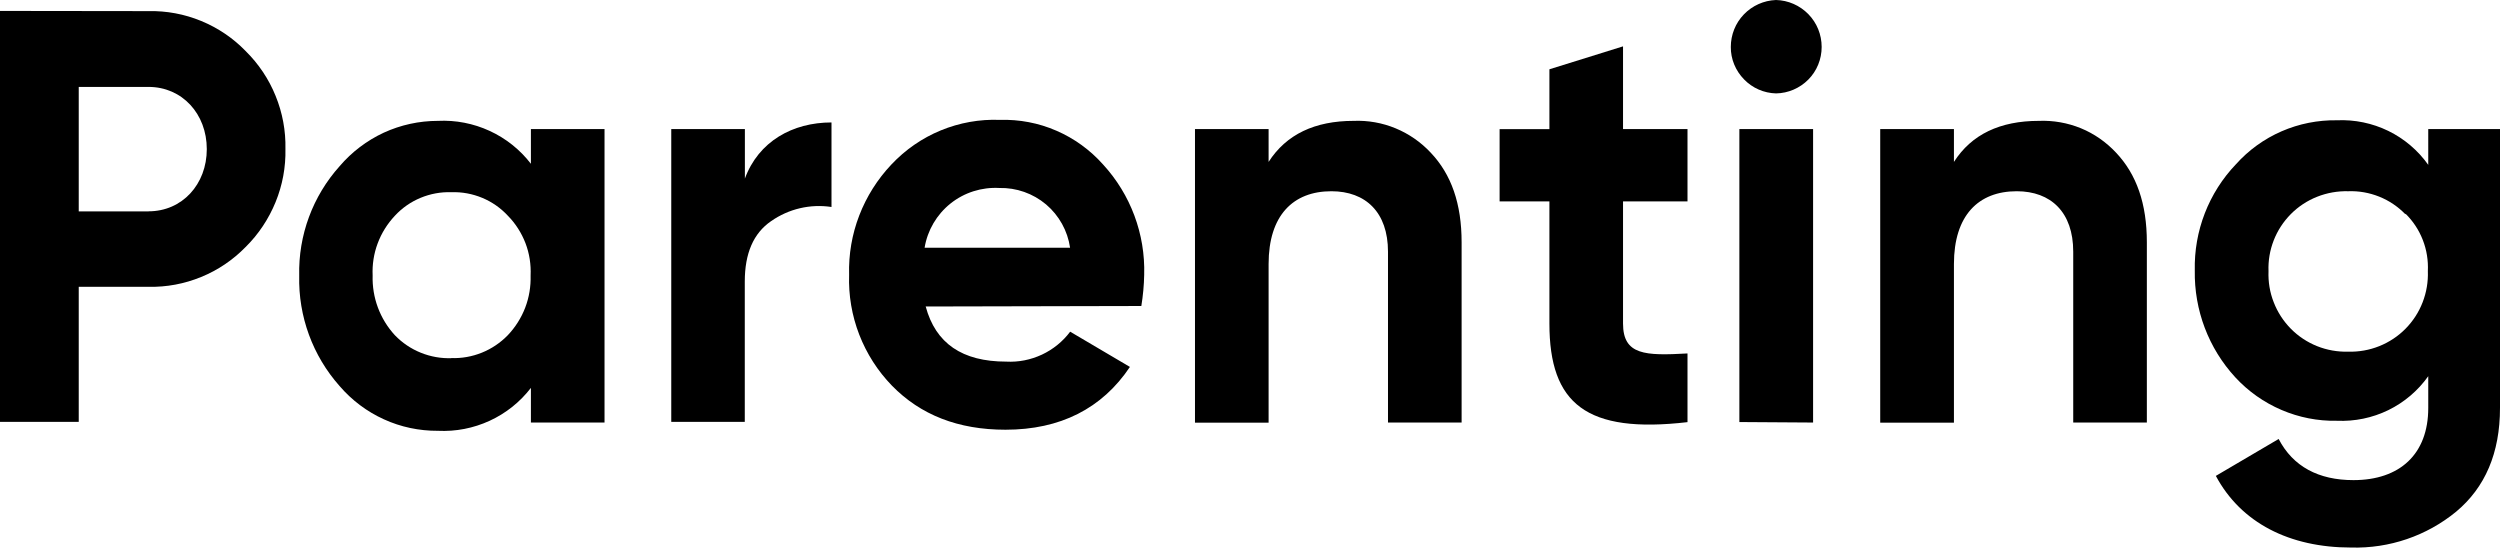 <svg version="1.1" id="Layer_1" xmlns="http://www.w3.org/2000/svg" xmlns:xlink="http://www.w3.org/1999/xlink" x="0px" y="0px"
	 width="2540px" height="557px" viewBox="0 0 2540 557" style="enable-background:new 0 0 2540 557;" xml:space="preserve">
<g>
	<path d="M150.9,11.3c18.3-0.4,36.5,3,53.5,10c17,7,32.3,17.3,45.1,30.5c13.2,13,23.6,28.5,30.5,45.6c7,17.1,10.4,35.5,10,53.9
		c0.4,18.5-3,36.9-10,54c-7,17.1-17.3,32.7-30.5,45.7c-12.8,13.1-28.1,23.5-45.1,30.4c-17,7-35.2,10.4-53.5,10H80v137.2H0V11.1
		L150.9,11.3z M150.9,214.7c34.2,0,59.2-27.4,59.2-63.2s-25-63.2-59.2-63.2H80v126.5H150.9z"/>
	<path d="M539.4,131.1h74.8v298.2h-74.8v-35.2c-11.1,14.4-25.4,25.8-41.9,33.4c-16.5,7.6-34.5,11.1-52.6,10.2
		c-18.9,0.1-37.7-3.8-54.9-11.7c-17.2-7.8-32.5-19.3-44.9-33.7c-27.4-30.8-42.1-70.9-41.1-112.2c-1-41,13.7-80.8,41.1-111.3
		c12.3-14.4,27.6-26,44.8-34c17.2-7.9,36-12,55-12c18.1-0.9,36.1,2.6,52.6,10.2c16.5,7.6,30.8,19,41.9,33.4V131.1z M458.4,363.8
		c10.7,0.4,21.3-1.5,31.2-5.5c9.9-4,18.8-10,26.3-17.7c7.7-8.1,13.7-17.6,17.7-28c4-10.4,5.8-21.5,5.5-32.7
		c0.5-11.2-1.2-22.3-5.2-32.8c-4-10.4-10.1-20-17.9-27.9c-7.3-7.9-16.2-14.1-26.1-18.2c-9.9-4.1-20.6-6.1-31.3-5.7
		c-10.7-0.4-21.4,1.6-31.3,5.7c-9.9,4.1-18.8,10.3-26.1,18.2c-7.6,8.1-13.6,17.6-17.5,28.1c-3.9,10.4-5.6,21.5-5.1,32.6
		c-0.7,22.4,7.4,44.2,22.6,60.7c7.4,7.7,16.4,13.8,26.4,17.8c9.9,4,20.6,5.9,31.3,5.5H458.4z"/>
	<path d="M756.7,181.7c13.9-38.1,48.7-57.3,88.1-57.3v85.9c-21.6-3.3-43.5,1.9-61.4,14.4c-18,12.4-26.7,32.8-26.7,61.4v142.5H682
		V131.1h74.8V181.7z"/>
	<path d="M940.5,311.4c10.1,37.5,37.1,56,81.8,56c12.5,0.7,24.9-1.8,36.3-7.1c11.3-5.3,21.2-13.3,28.7-23.3l60.7,35.8
		c-28.3,42.3-70.8,63.8-126.4,63.8c-48.1,0-86.3-15-115.4-44.8C891.8,377,880.5,359.3,873,340c-7.5-19.4-11-40-10.3-60.8
		c-0.6-20.6,2.9-41.1,10.3-60.3c7.4-19.2,18.5-36.8,32.7-51.8c14.1-15,31.2-26.8,50.1-34.6c19-7.8,39.4-11.5,60-10.7
		c19.7-0.6,39.4,3.1,57.5,11c18.1,7.8,34.3,19.6,47.4,34.3c28,30.5,43,70.7,41.8,112.1c-0.2,10.6-1.2,21.2-2.9,31.7L940.5,311.4z
		 M1087.2,251.7c-2.5-17.2-11.2-32.8-24.4-44c-13.3-11.2-30.2-17.1-47.5-16.7c-17.9-1-35.6,4.6-49.6,15.8
		c-14,11.2-23.4,27.2-26.3,44.9H1087.2z"/>
	<path d="M1453.6,155.1c21,22.1,31.4,51.9,31.4,91.1v183.1h-74.8V255.7c0-40-22.7-61.4-57.5-61.4c-38.9,0-63.8,24.5-63.8,74v161.1
		h-74.8V131.1h74.8v33.4c18-28,47-41.7,86.4-41.7c14.6-0.6,29.2,2,42.7,7.6C1431.5,136,1443.6,144.4,1453.6,155.1z"/>
	<path d="M1714.4,204.6H1649v124.1c0,32.2,22.6,32.8,65.5,30.4v69.8c-102.6,11.9-140.3-18.5-140.3-100.2V204.6h-50.6v-73.4h50.6
		V70.4l74.8-23.3v84h65.5V204.6z"/>
	<path d="M1758.5,47.7c0-12.3,4.7-24.2,13.3-33.1c8.6-8.9,20.2-14.1,32.6-14.6c12.4,0.3,24.2,5.5,32.9,14.4
		c8.7,8.9,13.5,20.8,13.5,33.3c0,12.4-4.8,24.3-13.5,33.1c-8.7,8.8-20.5,13.9-32.8,14.1c-12.3-0.3-24-5.4-32.5-14.2
		C1763.2,71.7,1758.4,59.9,1758.5,47.7z M1767.2,428.8V131.1h74.9v298.2L1767.2,428.8z"/>
	<path d="M2149.9,155.1c20.9,22.1,31.3,51.9,31.3,91.1v183.1h-74.8V255.7c0-40-22.6-61.4-57.4-61.4c-38.9,0-63.8,24.5-63.8,74v161.1
		h-74.9V131.1h74.9v33.4c17.9-28,46.9-41.7,86.3-41.7c14.6-0.6,29.2,2,42.7,7.5C2127.8,135.9,2139.9,144.4,2149.9,155.1z"/>
	<path d="M2467,131.1h73v283.3c0,45.9-15.1,80.9-44.6,105.5c-30,24.6-67.9,37.5-106.7,36.4c-62.6,0-111.9-25.1-137.4-72.8l63.8-37.5
		c14.6,28,40.5,41.8,76,41.8c47,0,76-26.3,76-73.3v-32.3c-10.4,14.7-24.4,26.6-40.6,34.5s-34.2,11.6-52.2,10.8
		c-19.4,0.4-38.6-3.4-56.3-11c-17.8-7.6-33.8-18.9-46.9-33.1c-27.2-29.5-41.9-68.4-41.2-108.6c-0.9-40.1,14.1-78.9,41.8-107.9
		c12.9-14.4,28.7-25.8,46.4-33.5c17.7-7.7,36.9-11.5,56.2-11.2c18-0.8,36,2.9,52.2,10.8c16.2,7.9,30.2,19.8,40.6,34.5V131.1z
		 M2443.8,217.6c-7.5-7.7-16.5-13.8-26.5-17.8c-10-4-20.7-5.9-31.4-5.5c-10.8-0.3-21.6,1.6-31.7,5.6c-10.1,4-19.2,10-26.8,17.7
		c-7.5,7.6-13.4,16.6-17.3,26.6c-3.9,10-5.7,20.6-5.3,31.3c-0.4,10.8,1.3,21.5,5.3,31.6c3.9,10.1,9.8,19.2,17.4,26.9
		c7.6,7.7,16.7,13.7,26.7,17.7c10,4,20.8,5.9,31.6,5.6c10.8,0.3,21.5-1.6,31.5-5.6c10-4,19.1-10,26.7-17.7
		c7.6-7.7,13.5-16.8,17.4-26.9c3.9-10.1,5.7-20.8,5.3-31.6c0.5-10.8-1.2-21.6-5.1-31.6c-3.9-10.1-9.9-19.2-17.6-26.8V217.6z"/>
</g>
</svg>
